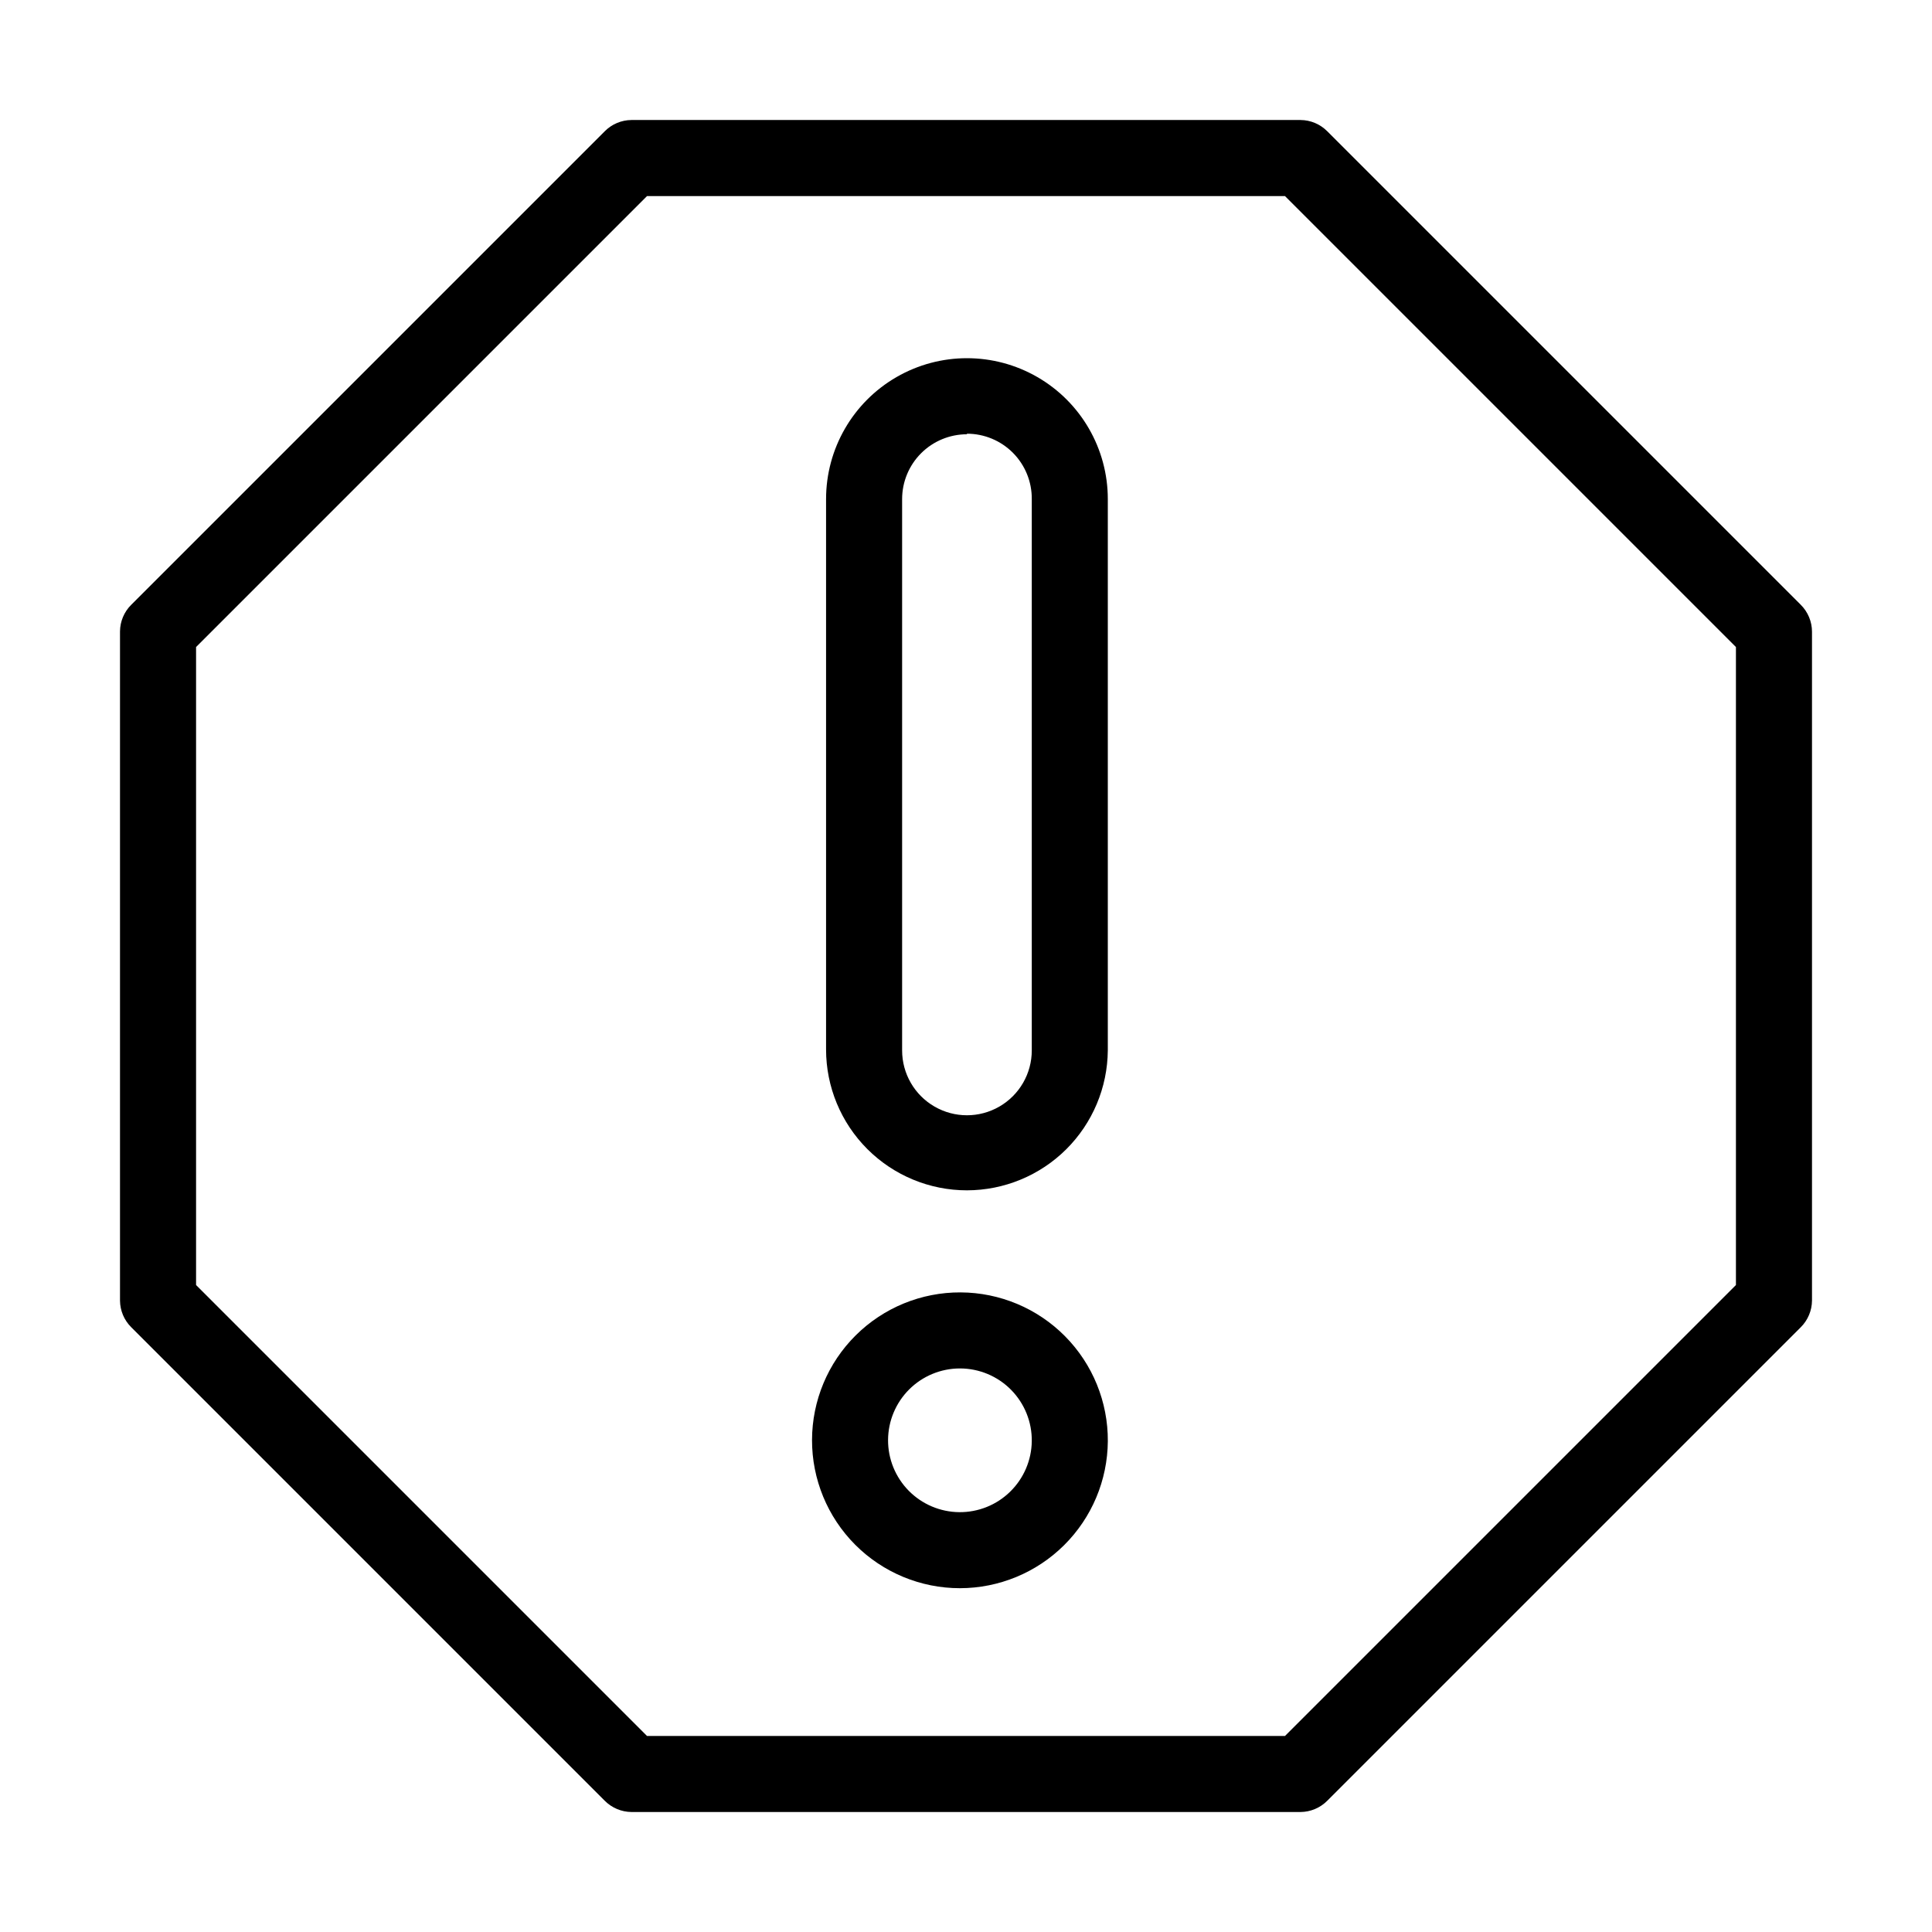 <?xml version="1.0" encoding="UTF-8"?>
<!-- Uploaded to: SVG Repo, www.svgrepo.com, Generator: SVG Repo Mixer Tools -->
<svg fill="#000000" width="800px" height="800px" version="1.1" viewBox="144 144 512 512" xmlns="http://www.w3.org/2000/svg">
 <g>
  <path d="m488.67 624.2h-177.34c-2.652-0.027-5.184-1.094-7.055-2.973l-125.5-125.5c-1.883-1.867-2.949-4.402-2.973-7.055v-177.34c0.023-2.652 1.09-5.184 2.973-7.055l125.5-125.5c1.871-1.883 4.402-2.949 7.055-2.973h177.34c2.652 0.023 5.188 1.09 7.055 2.973l125.5 125.5c1.902 1.895 2.973 4.469 2.973 7.156v177.24c-0.027 2.652-1.094 5.188-2.973 7.055l-125.5 125.5c-1.867 1.879-4.402 2.945-7.055 2.973zm-173.21-20.152h169.08l119.5-119.5v-169.08l-119.5-119.5h-169.08l-119.5 119.5v169.08z"/>
  <path d="m400.25 459.45c-9.902 0-19.395-3.934-26.398-10.938-7-7-10.934-16.496-10.934-26.395v-145.86c0-13.336 7.117-25.66 18.668-32.328 11.551-6.672 25.781-6.672 37.332 0 11.551 6.668 18.664 18.992 18.664 32.328v146.11c-0.078 9.855-4.047 19.277-11.035 26.223-6.992 6.941-16.441 10.844-26.297 10.859zm0-200.36v-0.004c-4.555 0-8.926 1.812-12.148 5.031-3.223 3.223-5.031 7.594-5.031 12.148v146.11c0 6.137 3.273 11.809 8.59 14.879 5.316 3.07 11.863 3.07 17.18 0 5.316-3.07 8.59-8.742 8.59-14.879v-146.11c0.039-4.582-1.75-8.988-4.977-12.246-3.227-3.254-7.621-5.082-12.203-5.082z"/>
  <path d="m398.39 564.89c-10.41 0-20.395-4.141-27.746-11.508-7.352-7.371-11.473-17.363-11.449-27.773 0.023-10.41 4.184-20.383 11.57-27.719 7.383-7.34 17.383-11.438 27.793-11.391 10.41 0.043 20.375 4.227 27.695 11.629 7.324 7.398 11.398 17.41 11.332 27.816-0.078 10.348-4.242 20.246-11.582 27.539s-17.266 11.395-27.613 11.406zm0-58.242v0.004c-5.035 0-9.867 1.996-13.438 5.547-3.566 3.555-5.582 8.375-5.606 13.414-0.023 5.035 1.953 9.875 5.488 13.461 3.539 3.582 8.352 5.621 13.387 5.664 5.039 0.043 9.887-1.906 13.484-5.43 3.602-3.523 5.66-8.324 5.727-13.363 0.066-5.094-1.91-10-5.488-13.629-3.578-3.625-8.461-5.664-13.555-5.664z"/>
 </g>
</svg>